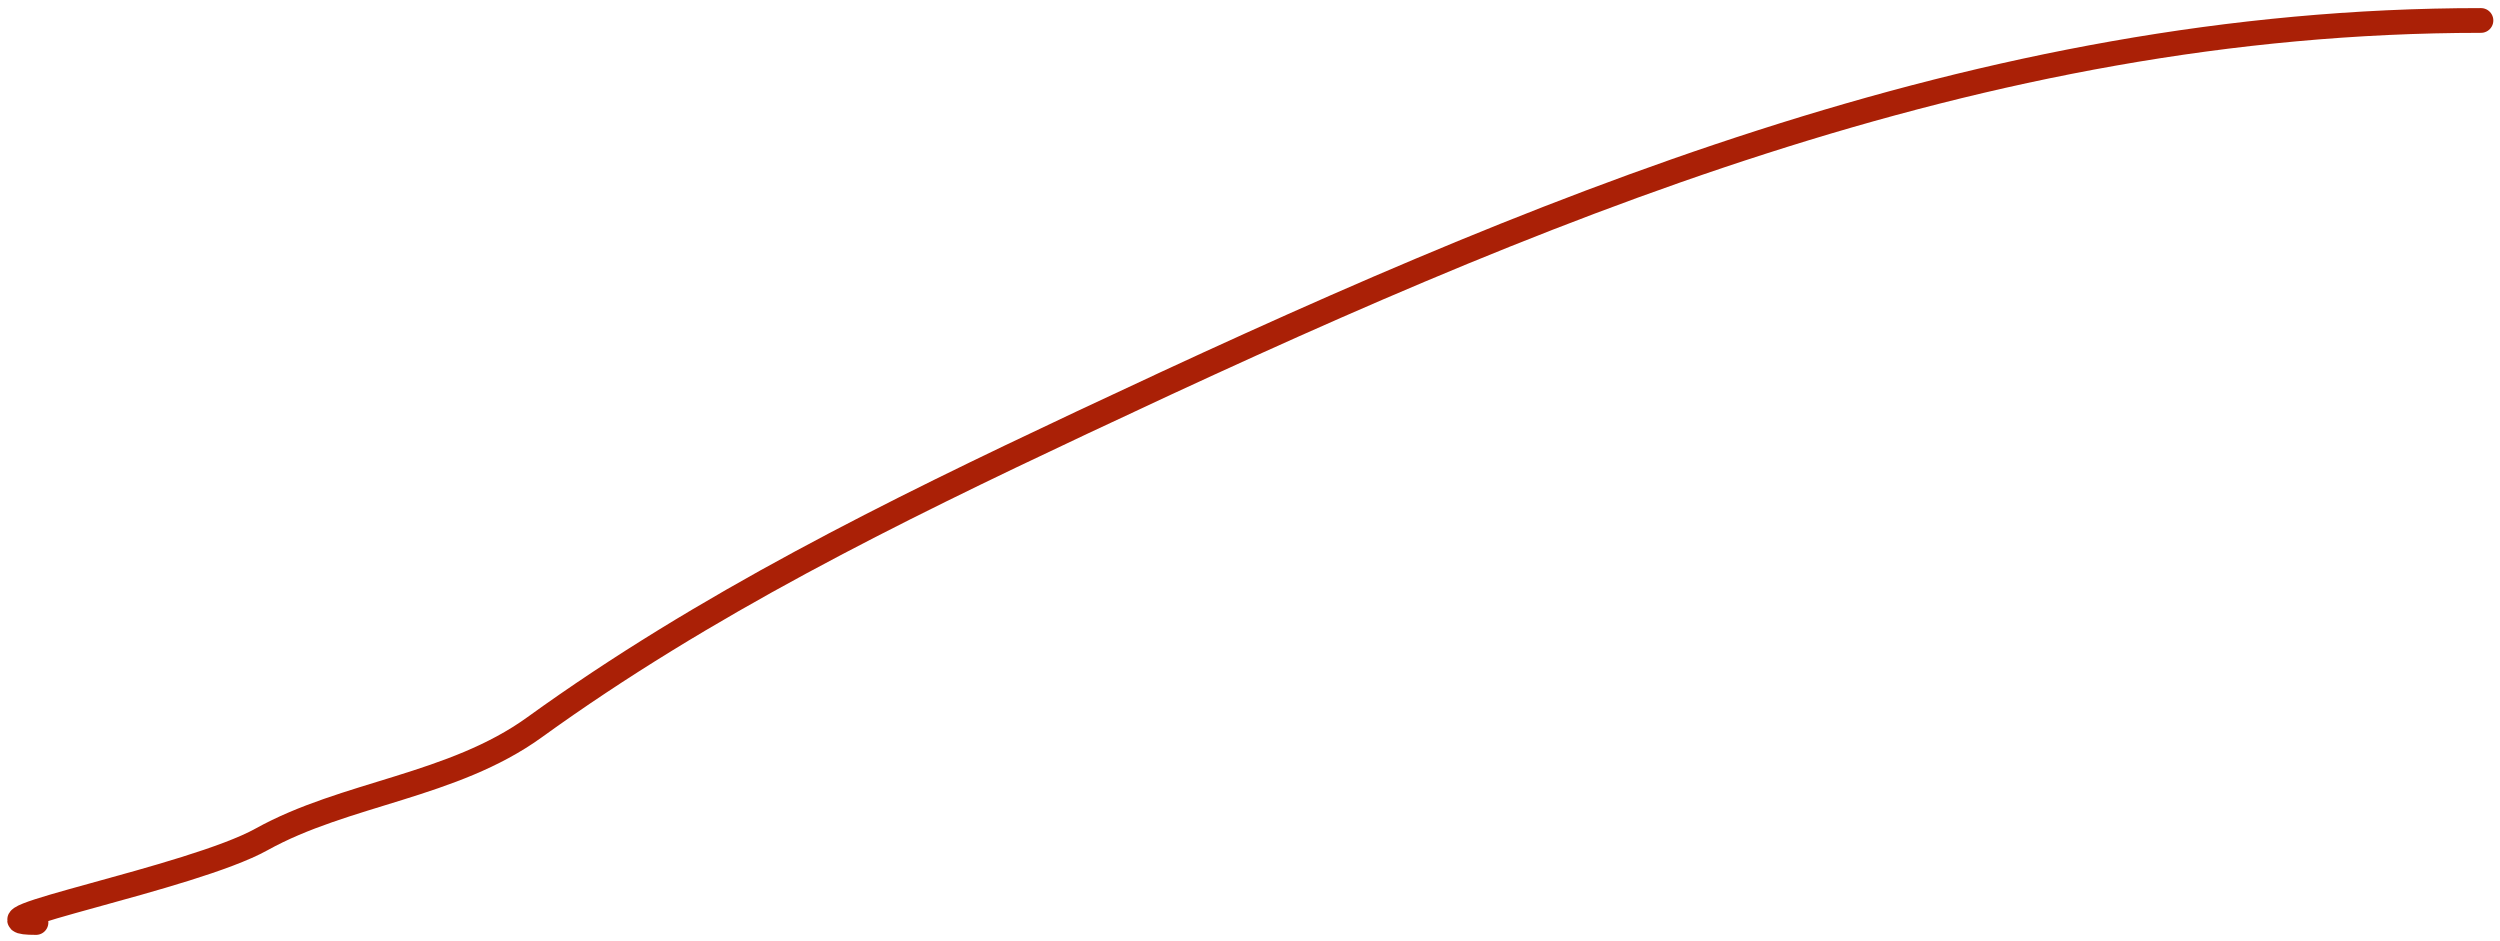 <?xml version="1.0" encoding="UTF-8"?> <svg xmlns="http://www.w3.org/2000/svg" width="303" height="114" viewBox="0 0 303 114" fill="none"> <path d="M300.691 2.481C239.768 2.481 185.869 25.461 131.109 51.23C108.05 62.082 85.421 73.243 64.778 88.152C54.856 95.318 41.85 96.095 31.693 101.738C23.206 106.453 -5.348 111.807 4.362 111.807" stroke="#AA2006" stroke-width="3" stroke-linecap="round"></path> </svg> 